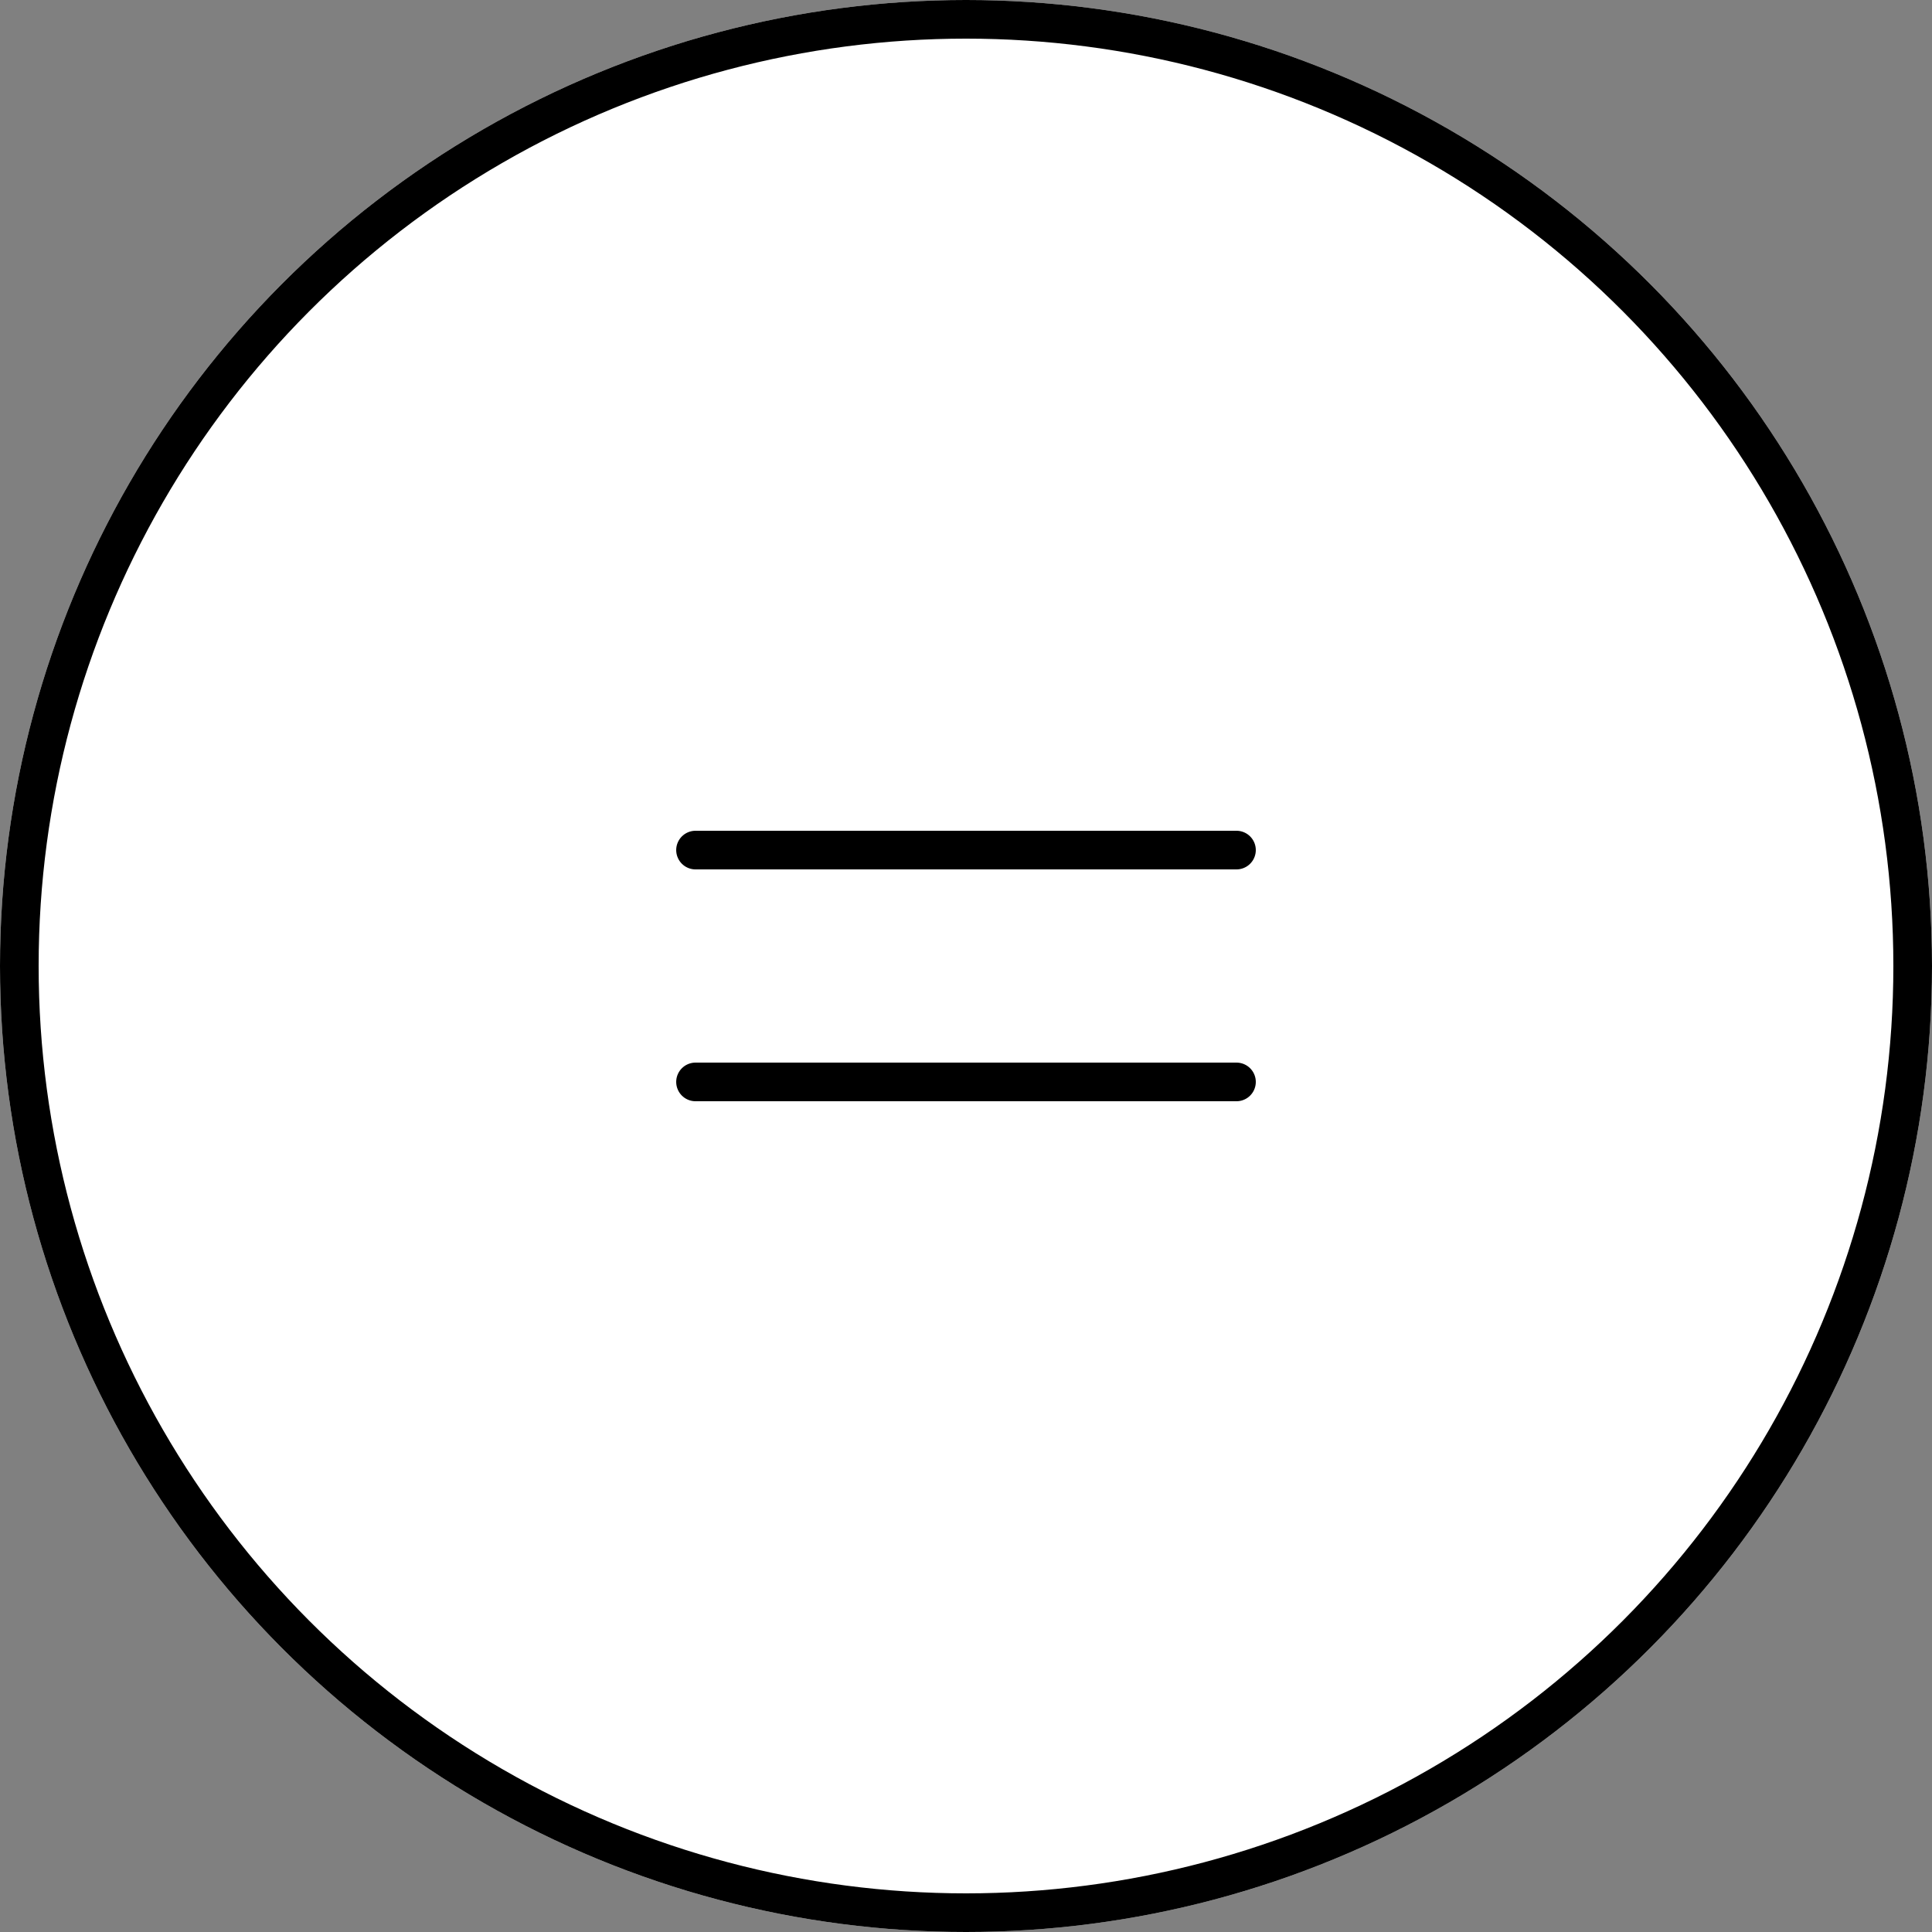<svg xmlns="http://www.w3.org/2000/svg" width="50" height="50" viewBox="0 0 50 50"><rect x="0" y="0" width="50" height="50" fill="#808080" stroke="none"/><g transform="translate(-1338 -48)"><g transform="translate(1338 48)" fill="#fff" stroke="#000" stroke-width="1"><circle cx="25" cy="25" r="25" stroke="none"/><circle cx="25" cy="25" r="24.5" fill="none"/></g><g transform="translate(60.16 -53)"><path d="M-14205.16-20754.1h14" transform="translate(15501 20877.1)" fill="none" stroke="#000" stroke-linecap="round" stroke-width="1"/><path d="M-14205.16-20754.1h14" transform="translate(15501 20883.1)" fill="none" stroke="#000" stroke-linecap="round" stroke-width="1"/></g></g></svg>